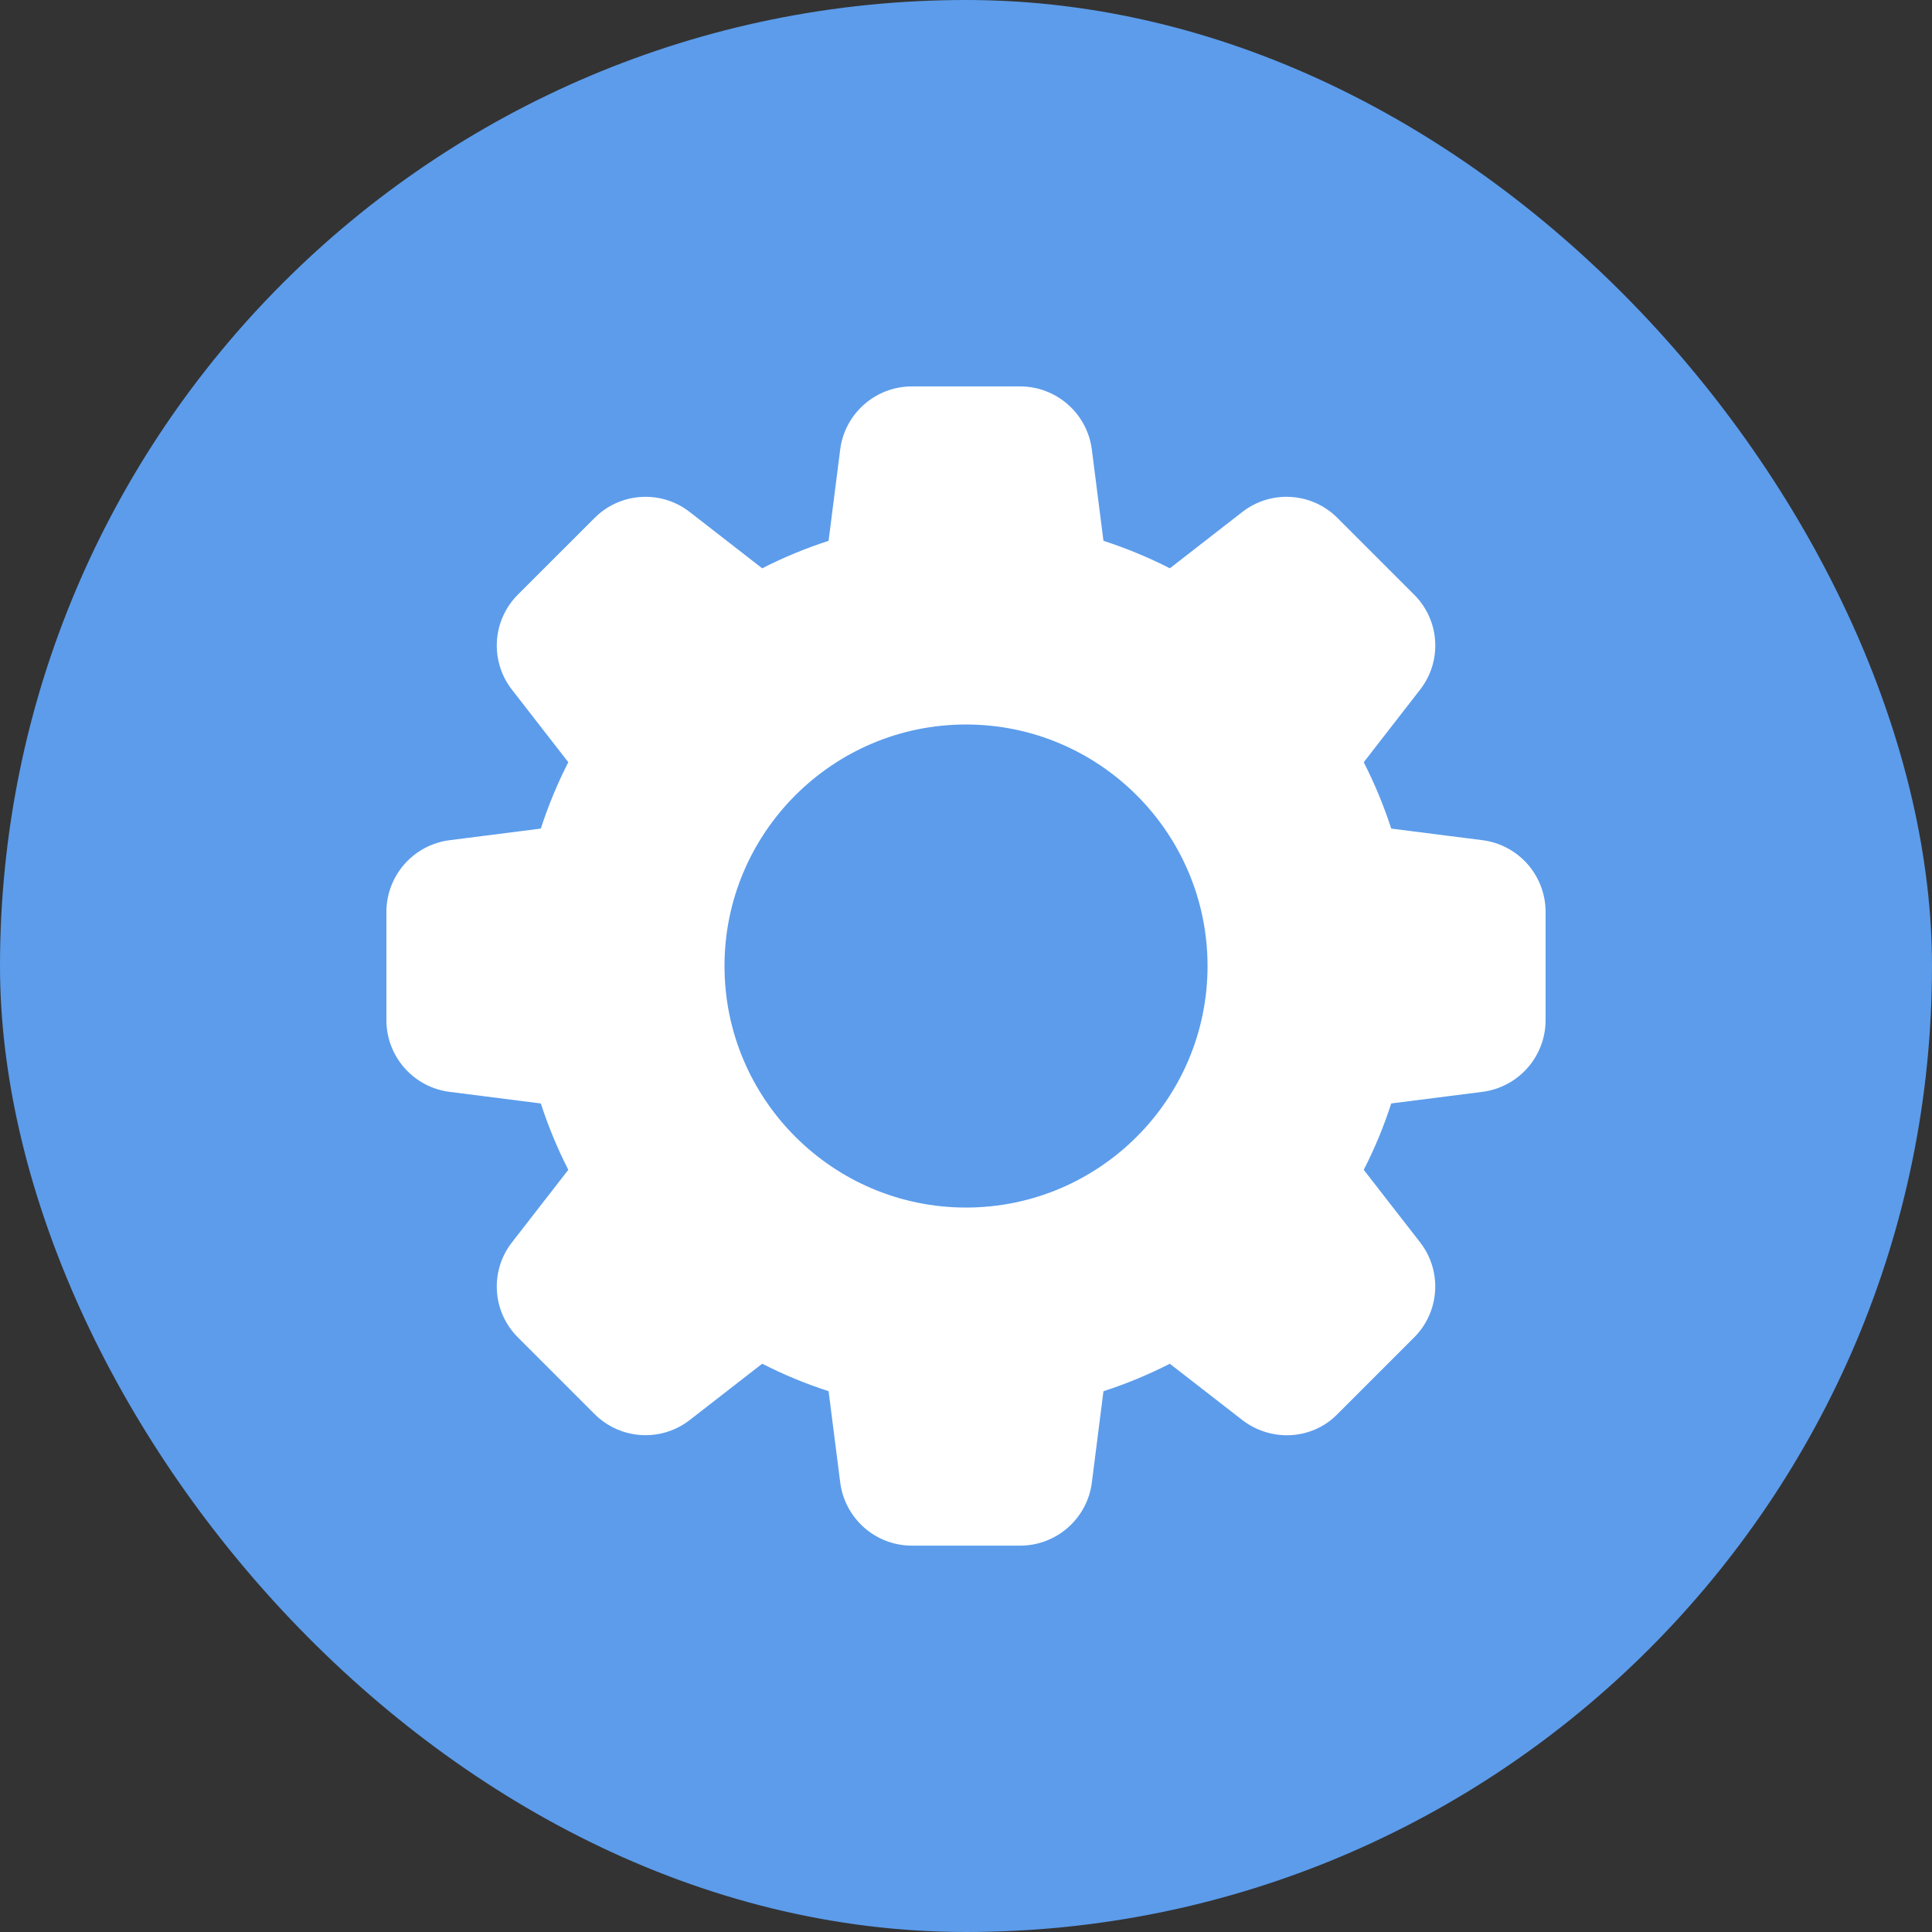 <svg width="40" height="40" viewBox="0 0 40 40" fill="none" xmlns="http://www.w3.org/2000/svg">
<rect x="0" y="0" width="40" height="40" fill="#333333" stroke="none"/>
<rect width="40" height="40" rx="20" fill="#5C9CEB"/>
<path d="M30.684 17.394L28.804 17.155C28.651 16.683 28.46 16.224 28.235 15.781L29.396 14.286C29.623 13.999 29.736 13.639 29.713 13.273C29.691 12.908 29.534 12.564 29.274 12.307L27.699 10.732C27.442 10.47 27.097 10.312 26.731 10.289C26.364 10.265 26.002 10.378 25.714 10.605L24.221 11.766C23.778 11.54 23.318 11.35 22.846 11.197L22.607 9.32C22.563 8.956 22.388 8.621 22.114 8.378C21.84 8.135 21.487 8 21.12 8H18.881C18.123 8 17.484 8.567 17.394 9.317L17.155 11.197C16.683 11.35 16.223 11.54 15.78 11.766L14.286 10.605C13.999 10.379 13.639 10.266 13.273 10.289C12.908 10.311 12.564 10.467 12.307 10.727L10.732 12.301C10.47 12.558 10.312 12.903 10.288 13.27C10.265 13.636 10.378 13.999 10.605 14.287L11.766 15.781C11.54 16.224 11.35 16.683 11.197 17.155L9.32 17.394C8.567 17.484 8 18.123 8 18.881V21.12C8 21.878 8.567 22.517 9.317 22.607L11.197 22.846C11.352 23.323 11.543 23.783 11.766 24.22L10.605 25.715C10.378 26.002 10.265 26.362 10.288 26.728C10.31 27.093 10.467 27.437 10.727 27.694L12.302 29.269C12.56 29.53 12.905 29.688 13.271 29.711C13.637 29.734 13.999 29.622 14.287 29.395L15.781 28.234C16.218 28.458 16.678 28.649 17.155 28.803L17.394 30.679C17.484 31.434 18.123 32.001 18.881 32.001H21.12C21.878 32.001 22.517 31.434 22.607 30.684L22.846 28.804C23.318 28.651 23.777 28.46 24.22 28.235L25.715 29.396C26.32 29.866 27.174 29.811 27.694 29.274L29.269 27.699C29.531 27.442 29.689 27.097 29.712 26.731C29.736 26.364 29.623 26.002 29.396 25.714L28.235 24.22C28.459 23.783 28.65 23.323 28.804 22.846L30.68 22.607C31.044 22.563 31.379 22.388 31.622 22.114C31.865 21.84 32 21.487 32 21.12V18.881C32 18.515 31.866 18.162 31.624 17.888C31.381 17.614 31.047 17.438 30.684 17.394ZM20 25.001C17.243 25.001 15 22.758 15 20C15 17.243 17.243 15 20 15C22.758 15 25.001 17.243 25.001 20C25.001 22.758 22.758 25.001 20 25.001Z" fill="white"/>
</svg>
